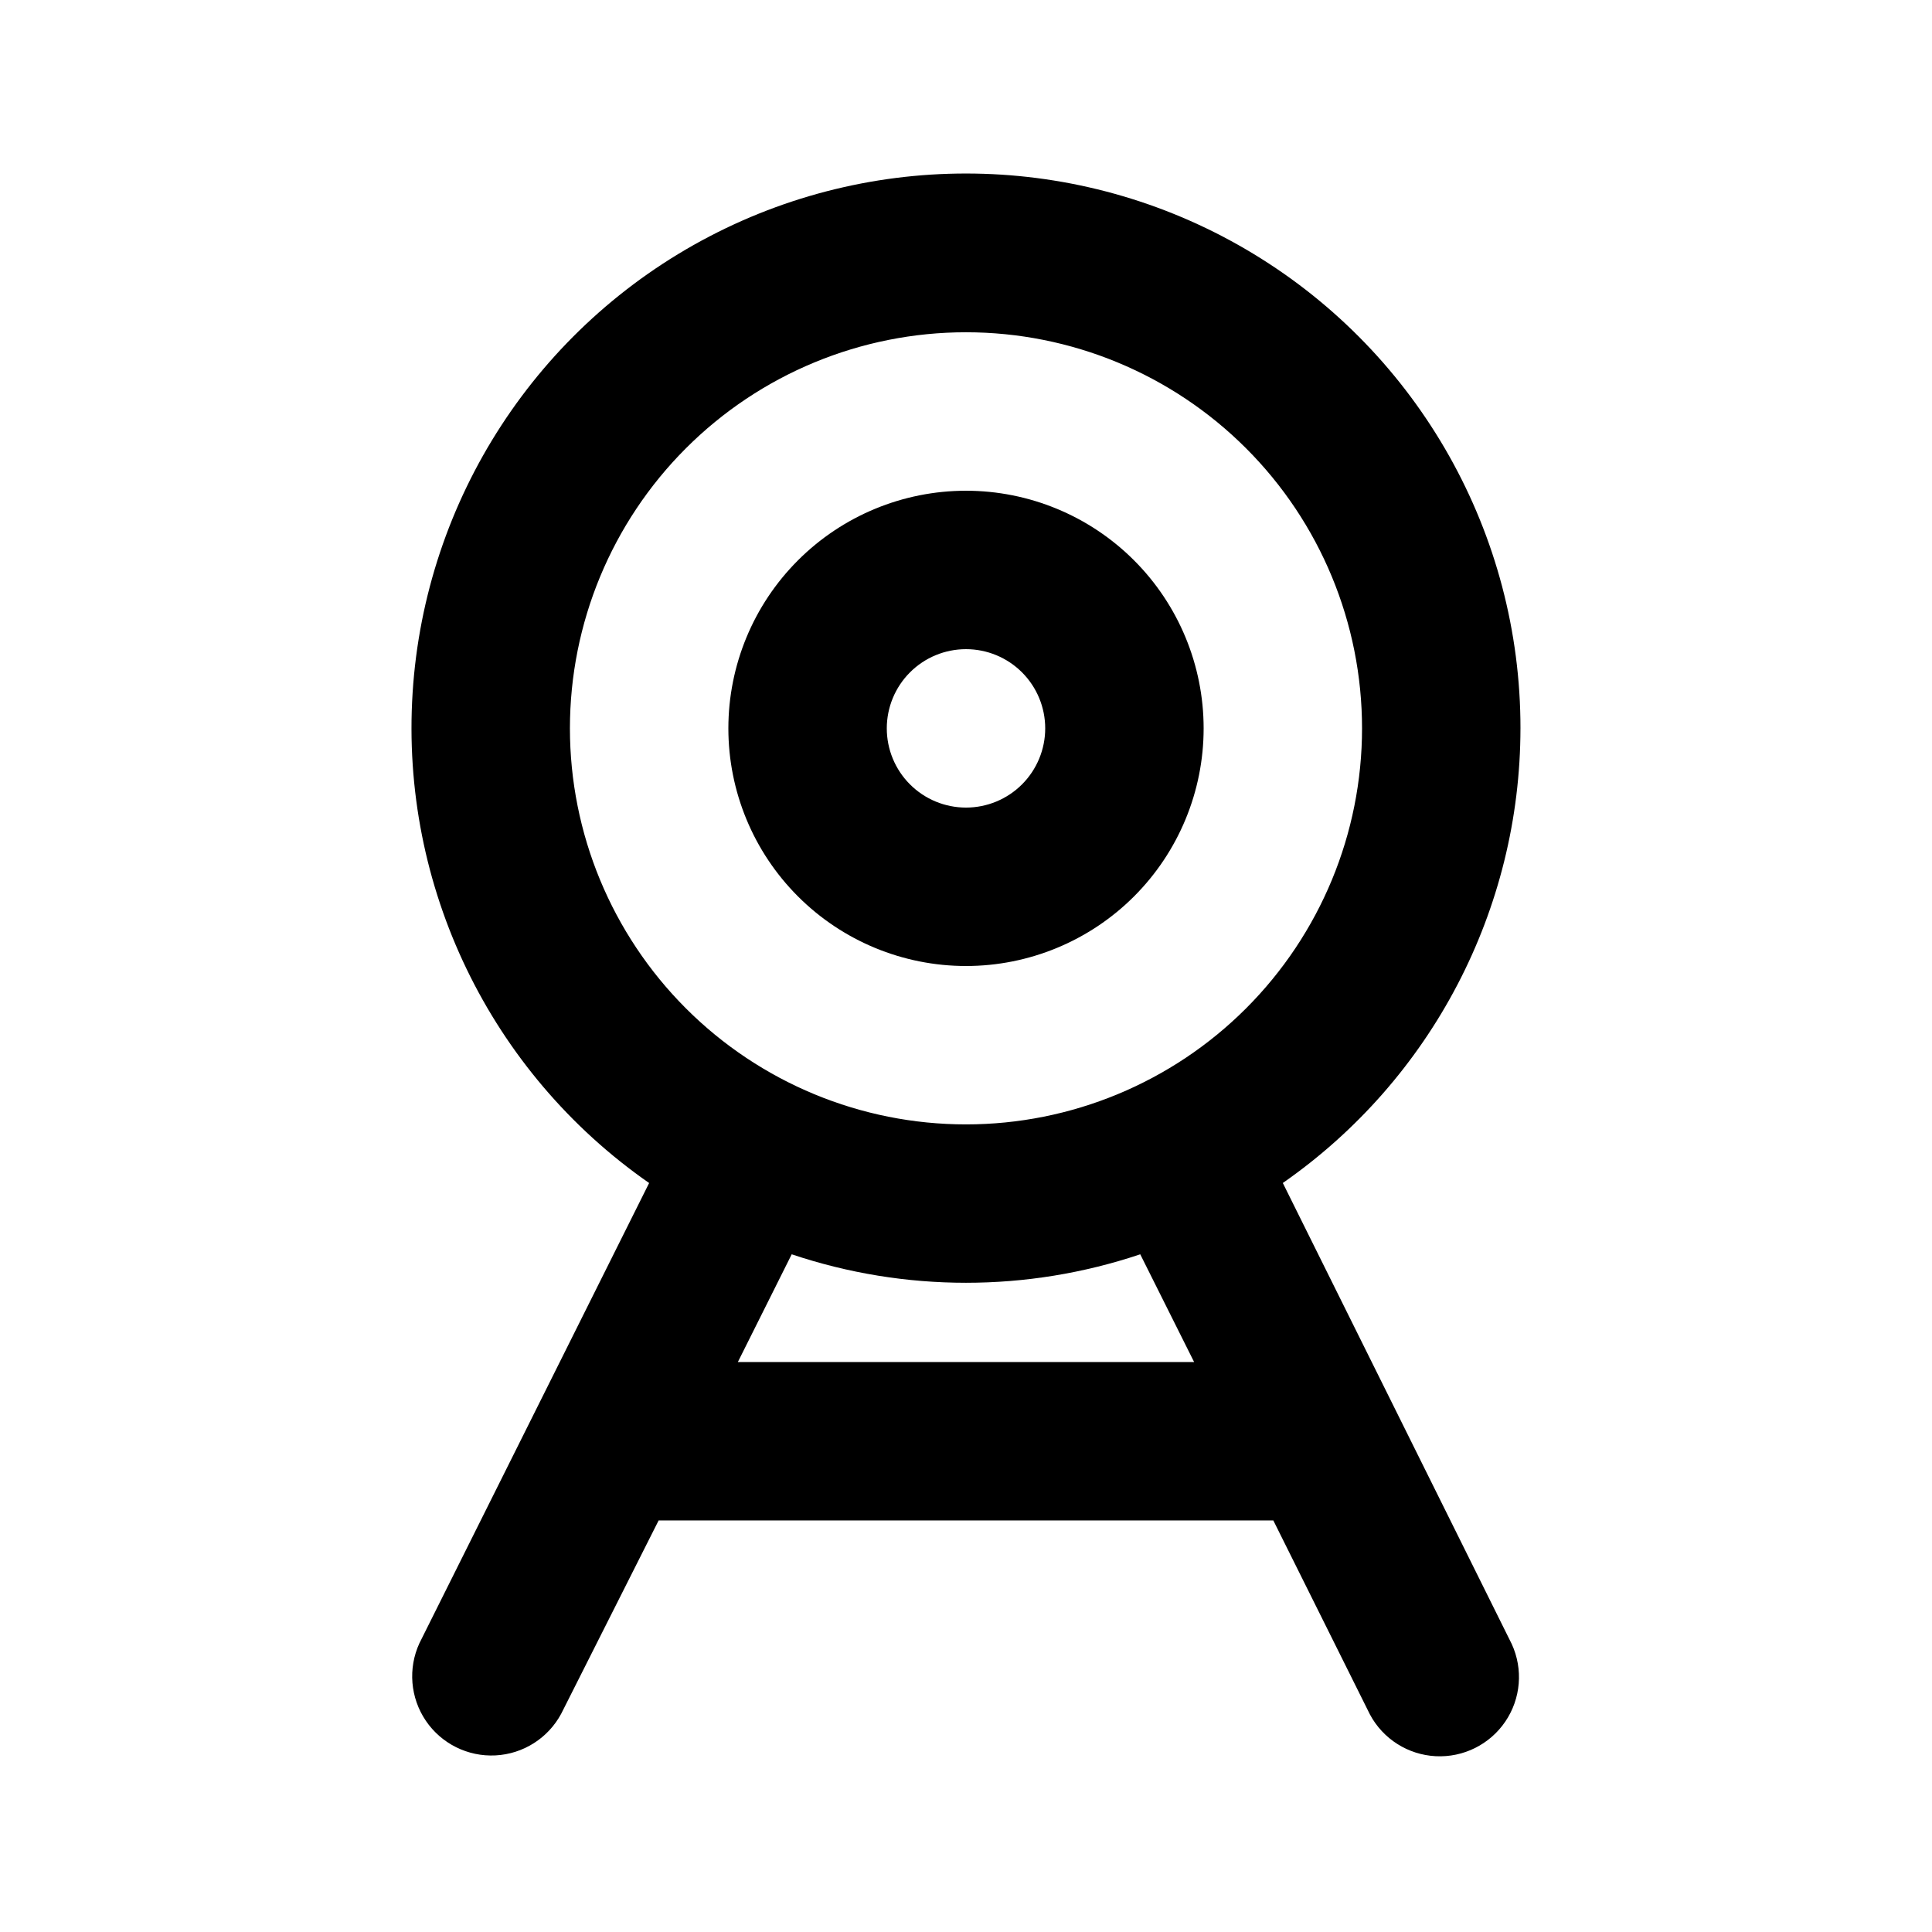 <?xml version="1.0" encoding="UTF-8"?>
<!-- Uploaded to: ICON Repo, www.svgrepo.com, Generator: ICON Repo Mixer Tools -->
<svg fill="#000000" width="800px" height="800px" version="1.1" viewBox="144 144 512 512" xmlns="http://www.w3.org/2000/svg">
 <g>
  <path d="m546.94 337.02c0.035-51.398-26.789-99.078-70.734-125.73-43.941-26.656-98.621-28.414-144.19-4.637-45.566 23.777-75.398 69.633-78.668 120.93-3.269 51.293 20.5 100.57 62.68 129.93l-60.879 121.96c-3.066 6.676-2.418 14.469 1.703 20.547 4.125 6.078 11.129 9.559 18.465 9.18 7.336-0.383 13.938-4.57 17.41-11.043l25.82-51.223h162.9l25.609 51.43v0.004c3.473 6.473 10.074 10.66 17.41 11.043 7.336 0.379 14.336-3.102 18.461-9.18s4.769-13.871 1.703-20.547l-60.668-122.18c39.43-27.453 62.945-72.449 62.977-120.49zm-207.4 167.93 14.273-28.551v0.004c29.965 10.062 62.398 10.062 92.363 0l14.277 28.547zm60.457-62.973c-27.84 0-54.535-11.059-74.219-30.742-19.684-19.688-30.742-46.383-30.742-74.219 0-27.84 11.059-54.535 30.742-74.219 19.684-19.684 46.379-30.742 74.219-30.742 27.836 0 54.531 11.059 74.215 30.742 19.688 19.684 30.742 46.379 30.742 74.219 0 27.836-11.055 54.531-30.742 74.219-19.684 19.684-46.379 30.742-74.215 30.742z"/>
  <path d="m400 274.05c-16.703 0-32.723 6.633-44.531 18.445-11.812 11.809-18.445 27.828-18.445 44.531 0 16.703 6.633 32.719 18.445 44.531 11.809 11.809 27.828 18.445 44.531 18.445 16.699 0 32.719-6.637 44.531-18.445 11.809-11.812 18.445-27.828 18.445-44.531 0-16.703-6.637-32.723-18.445-44.531-11.812-11.812-27.832-18.445-44.531-18.445zm0 83.969c-5.57 0-10.91-2.215-14.844-6.148-3.938-3.938-6.148-9.277-6.148-14.844 0-5.57 2.211-10.906 6.148-14.844 3.934-3.938 9.273-6.148 14.844-6.148 5.566 0 10.906 2.211 14.844 6.148 3.934 3.938 6.148 9.273 6.148 14.844 0 5.566-2.215 10.906-6.148 14.844-3.938 3.934-9.277 6.148-14.844 6.148z"/>
 </g>
</svg>